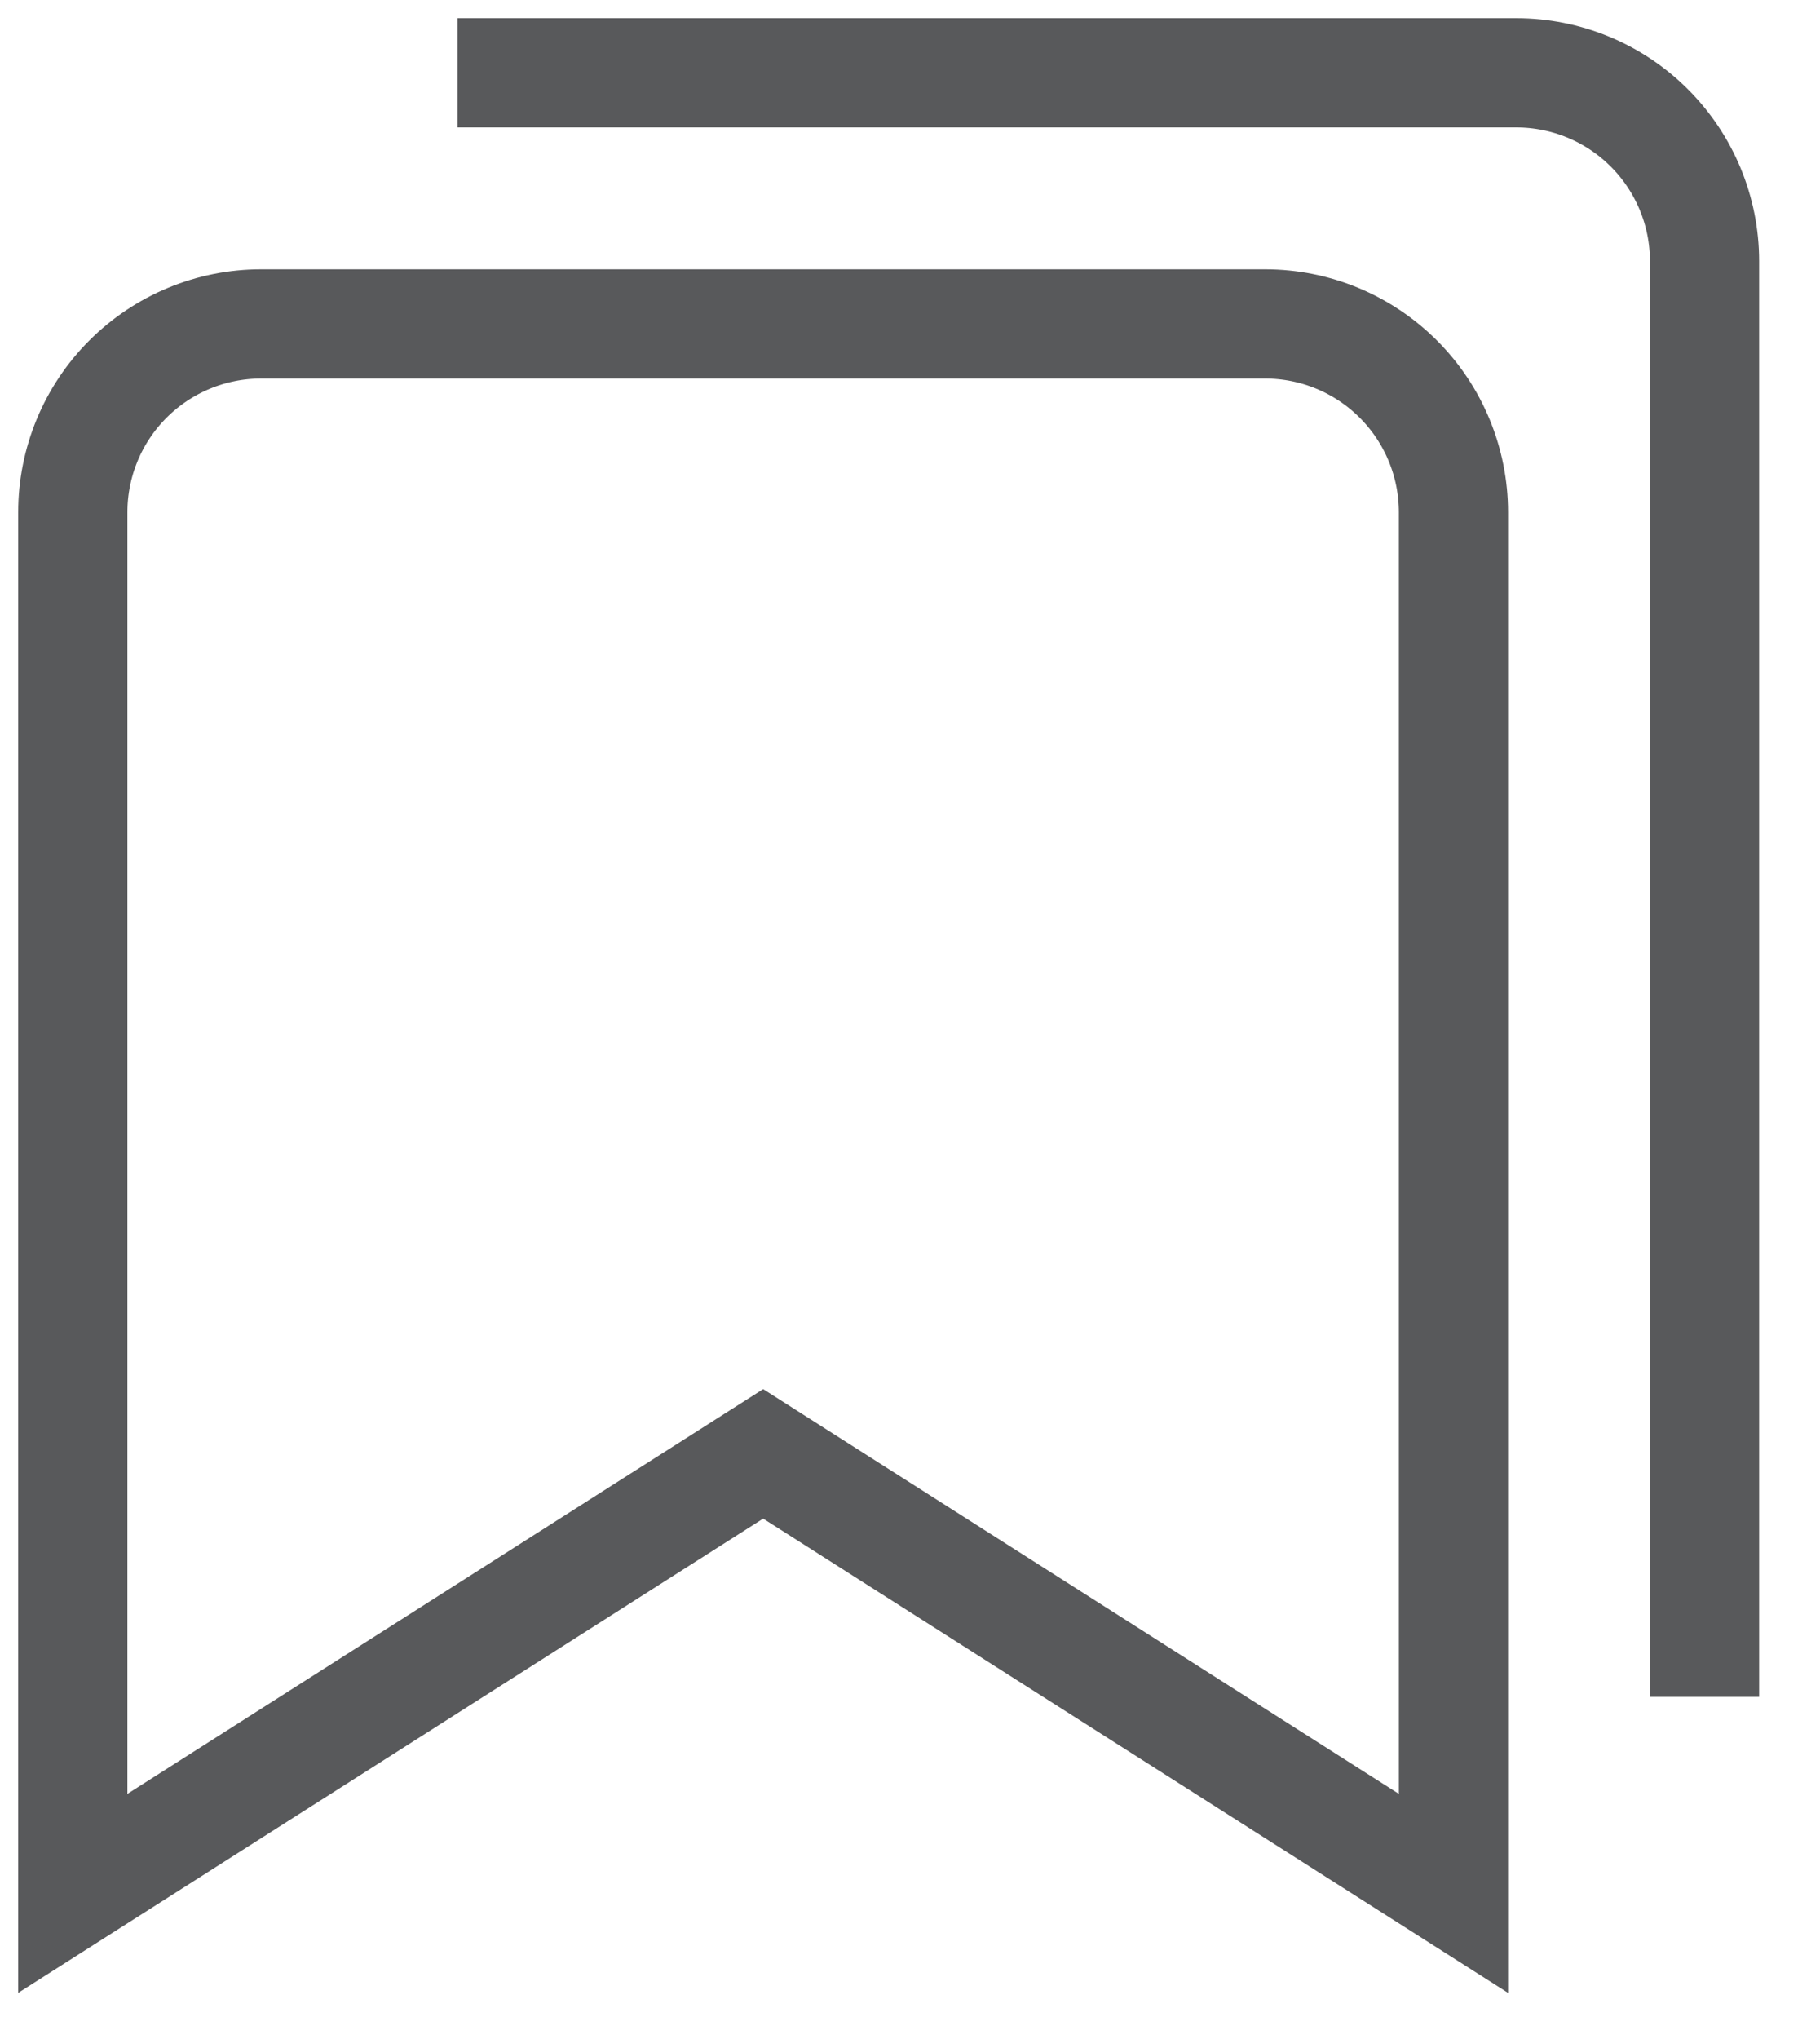 <svg width="25" height="28" viewBox="0 0 25 28" fill="none" xmlns="http://www.w3.org/2000/svg">
<path d="M19.965 26L10.483 19.965L1 26V7.034C1 6.349 1.272 5.691 1.757 5.206C2.242 4.721 2.9 4.448 3.586 4.448H17.379C18.065 4.448 18.723 4.721 19.208 5.206C19.693 5.691 19.965 6.349 19.965 7.034V26Z" stroke="#58595B" stroke-width="1.5" stroke-miterlimit="10" stroke-linecap="square"/>
<path d="M7.034 1H20.828C21.513 1 22.171 1.272 22.656 1.757C23.141 2.242 23.414 2.9 23.414 3.586V22.552" stroke="#58595B" stroke-width="1.5" stroke-miterlimit="10" stroke-linecap="square"/>
</svg>

